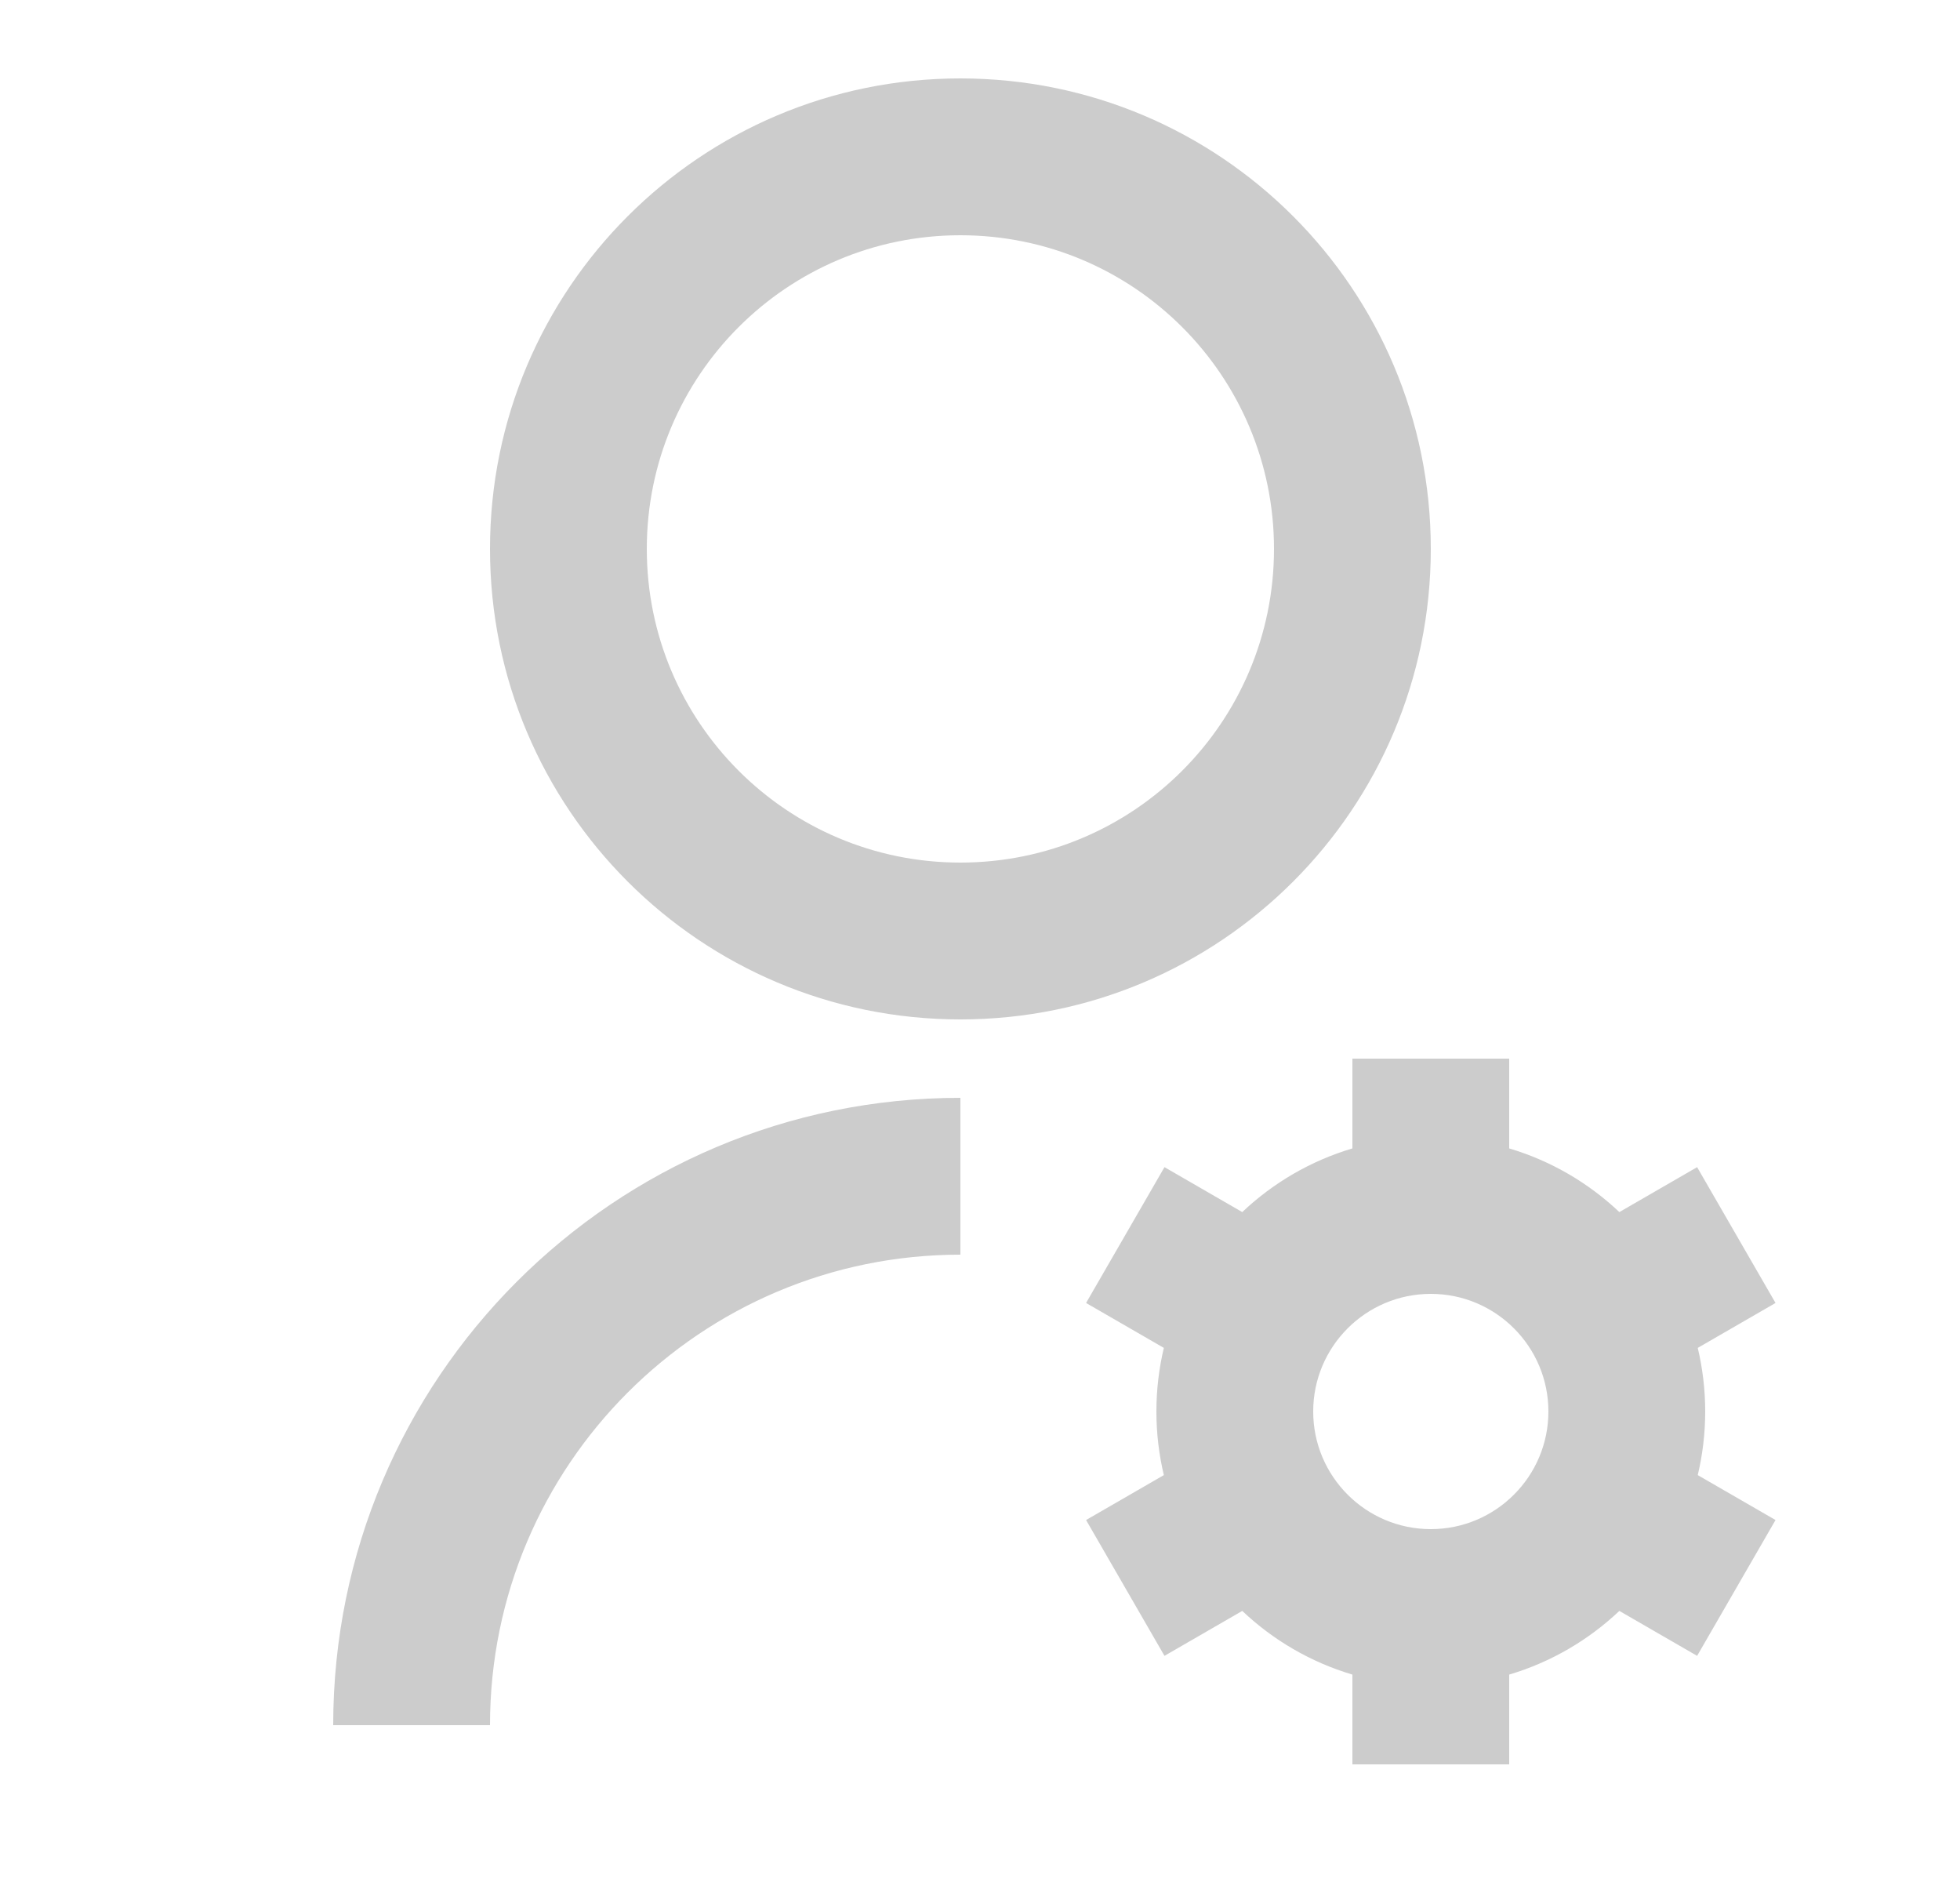 <svg width="25" height="24" viewBox="0 0 25 24" fill="none" xmlns="http://www.w3.org/2000/svg">
<g id="user-settings-line">
<path id="Vector" d="M12.25 14V16C8.936 16 6.25 18.686 6.25 22H4.25C4.25 17.582 7.832 14 12.25 14ZM12.25 13C8.935 13 6.25 10.315 6.25 7C6.25 3.685 8.935 1 12.25 1C15.565 1 18.25 3.685 18.25 7C18.25 10.315 15.565 13 12.25 13ZM12.25 11C14.46 11 16.25 9.21 16.25 7C16.25 4.79 14.46 3 12.25 3C10.04 3 8.25 4.79 8.25 7C8.25 9.21 10.04 11 12.25 11ZM14.845 18.811C14.783 18.551 14.75 18.279 14.75 18C14.75 17.721 14.783 17.449 14.845 17.189L13.853 16.616L14.853 14.884L15.845 15.457C16.238 15.085 16.718 14.803 17.25 14.645V13.5H19.25V14.645C19.782 14.803 20.262 15.085 20.655 15.457L21.647 14.884L22.647 16.616L21.655 17.189C21.717 17.449 21.75 17.721 21.75 18C21.75 18.279 21.717 18.551 21.655 18.811L22.647 19.384L21.647 21.116L20.655 20.543C20.262 20.915 19.782 21.197 19.25 21.355V22.5H17.25V21.355C16.718 21.197 16.238 20.915 15.845 20.543L14.853 21.116L13.853 19.384L14.845 18.811ZM18.25 19.5C19.078 19.5 19.75 18.828 19.75 18C19.75 17.172 19.078 16.5 18.25 16.5C17.422 16.5 16.75 17.172 16.75 18C16.75 18.828 17.422 19.5 18.25 19.5Z" fill="#CCCCCC"/>
</g>
</svg>
